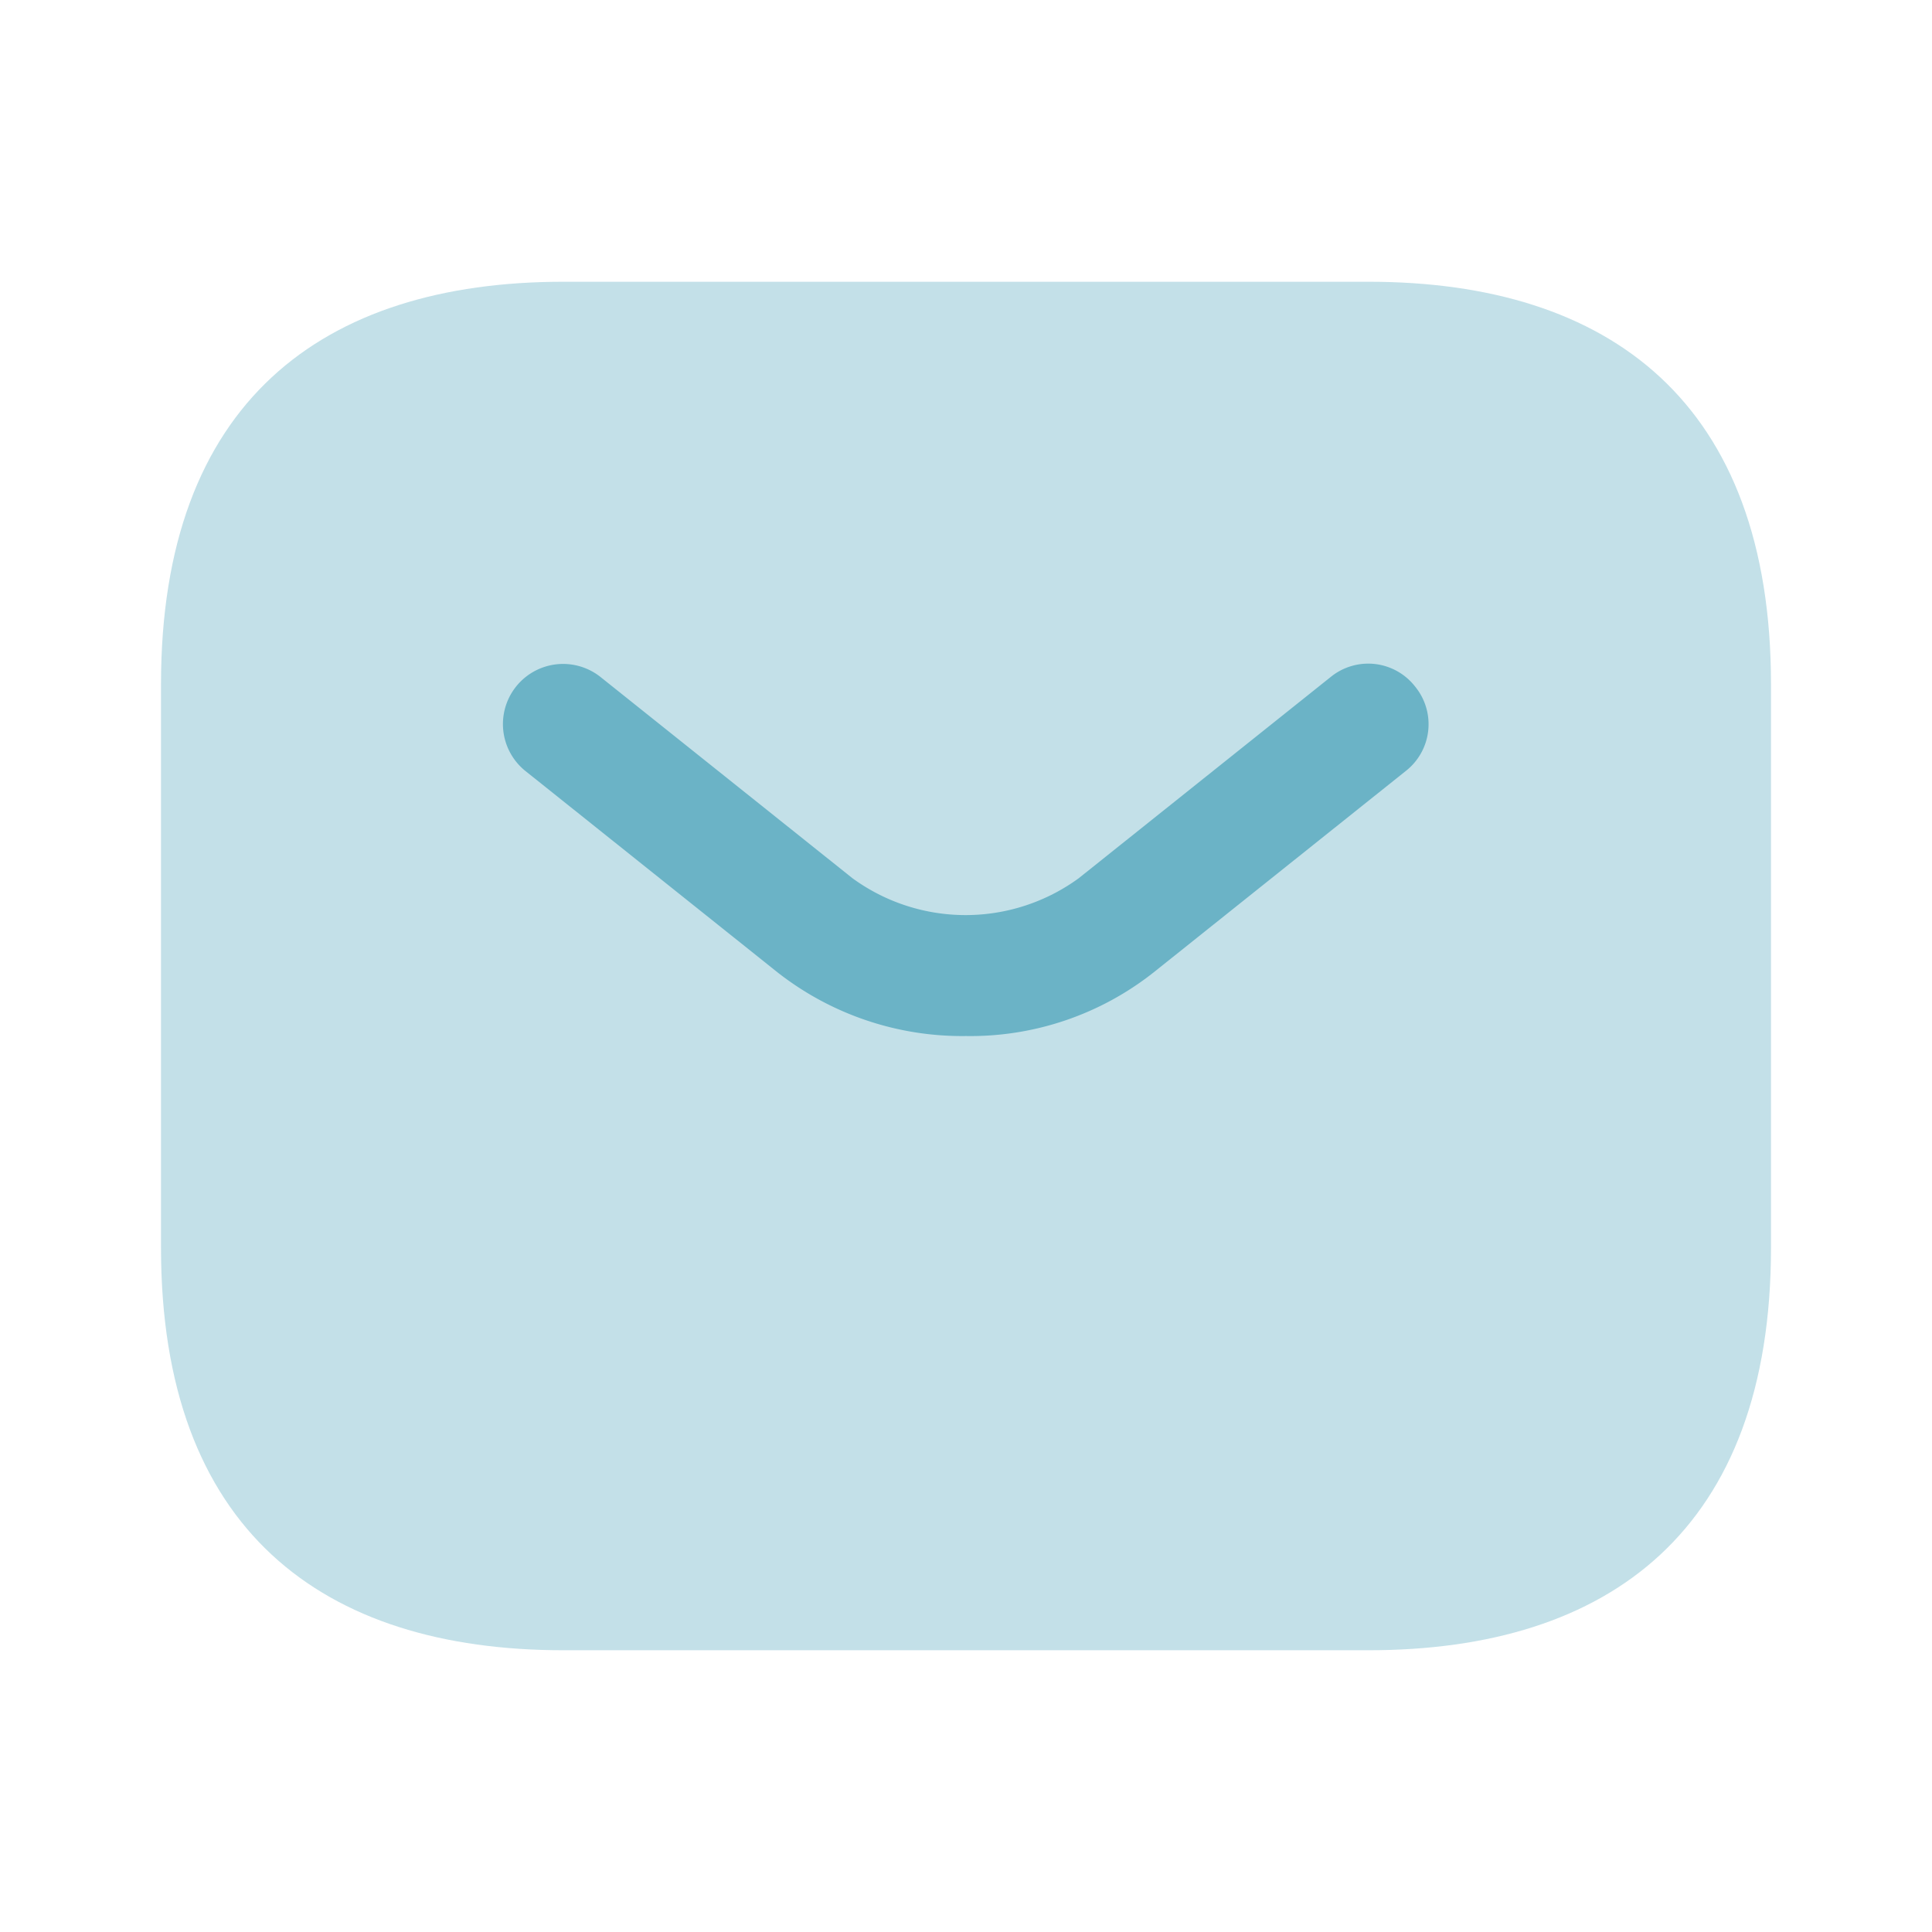 <svg id="email" xmlns="http://www.w3.org/2000/svg" width="24" height="24" viewBox="0 0 24 24">
  <g id="vuesax_bulk_sms" data-name="vuesax/bulk/sms">
    <g id="sms">
      <path id="Vector" d="M0,0H24V24H0Z" fill="none" opacity="0"/>
      <path id="Vector-2" data-name="Vector" d="M15,17H5c-3,0-5-1.5-5-5V5C0,1.5,2,0,5,0H15c3,0,5,1.5,5,5v7C20,15.5,18,17,15,17Z" transform="translate(2 3.5)" fill="#6bb3c6" opacity="0.4"/>
      <g id="Group">
        <path id="Vector-3" data-name="Vector" d="M5.753,4.626a3.717,3.717,0,0,1-2.34-.79l-3.13-2.5a.747.747,0,1,1,.93-1.17l3.13,2.5a2.386,2.386,0,0,0,2.81,0l3.13-2.5a.738.738,0,0,1,1.05.12.738.738,0,0,1-.12,1.05l-3.13,2.5A3.67,3.67,0,0,1,5.753,4.626Z" transform="translate(6.247 8.244)" fill="#6bb3c6"/>
      </g>
    </g>
  </g>
</svg>
